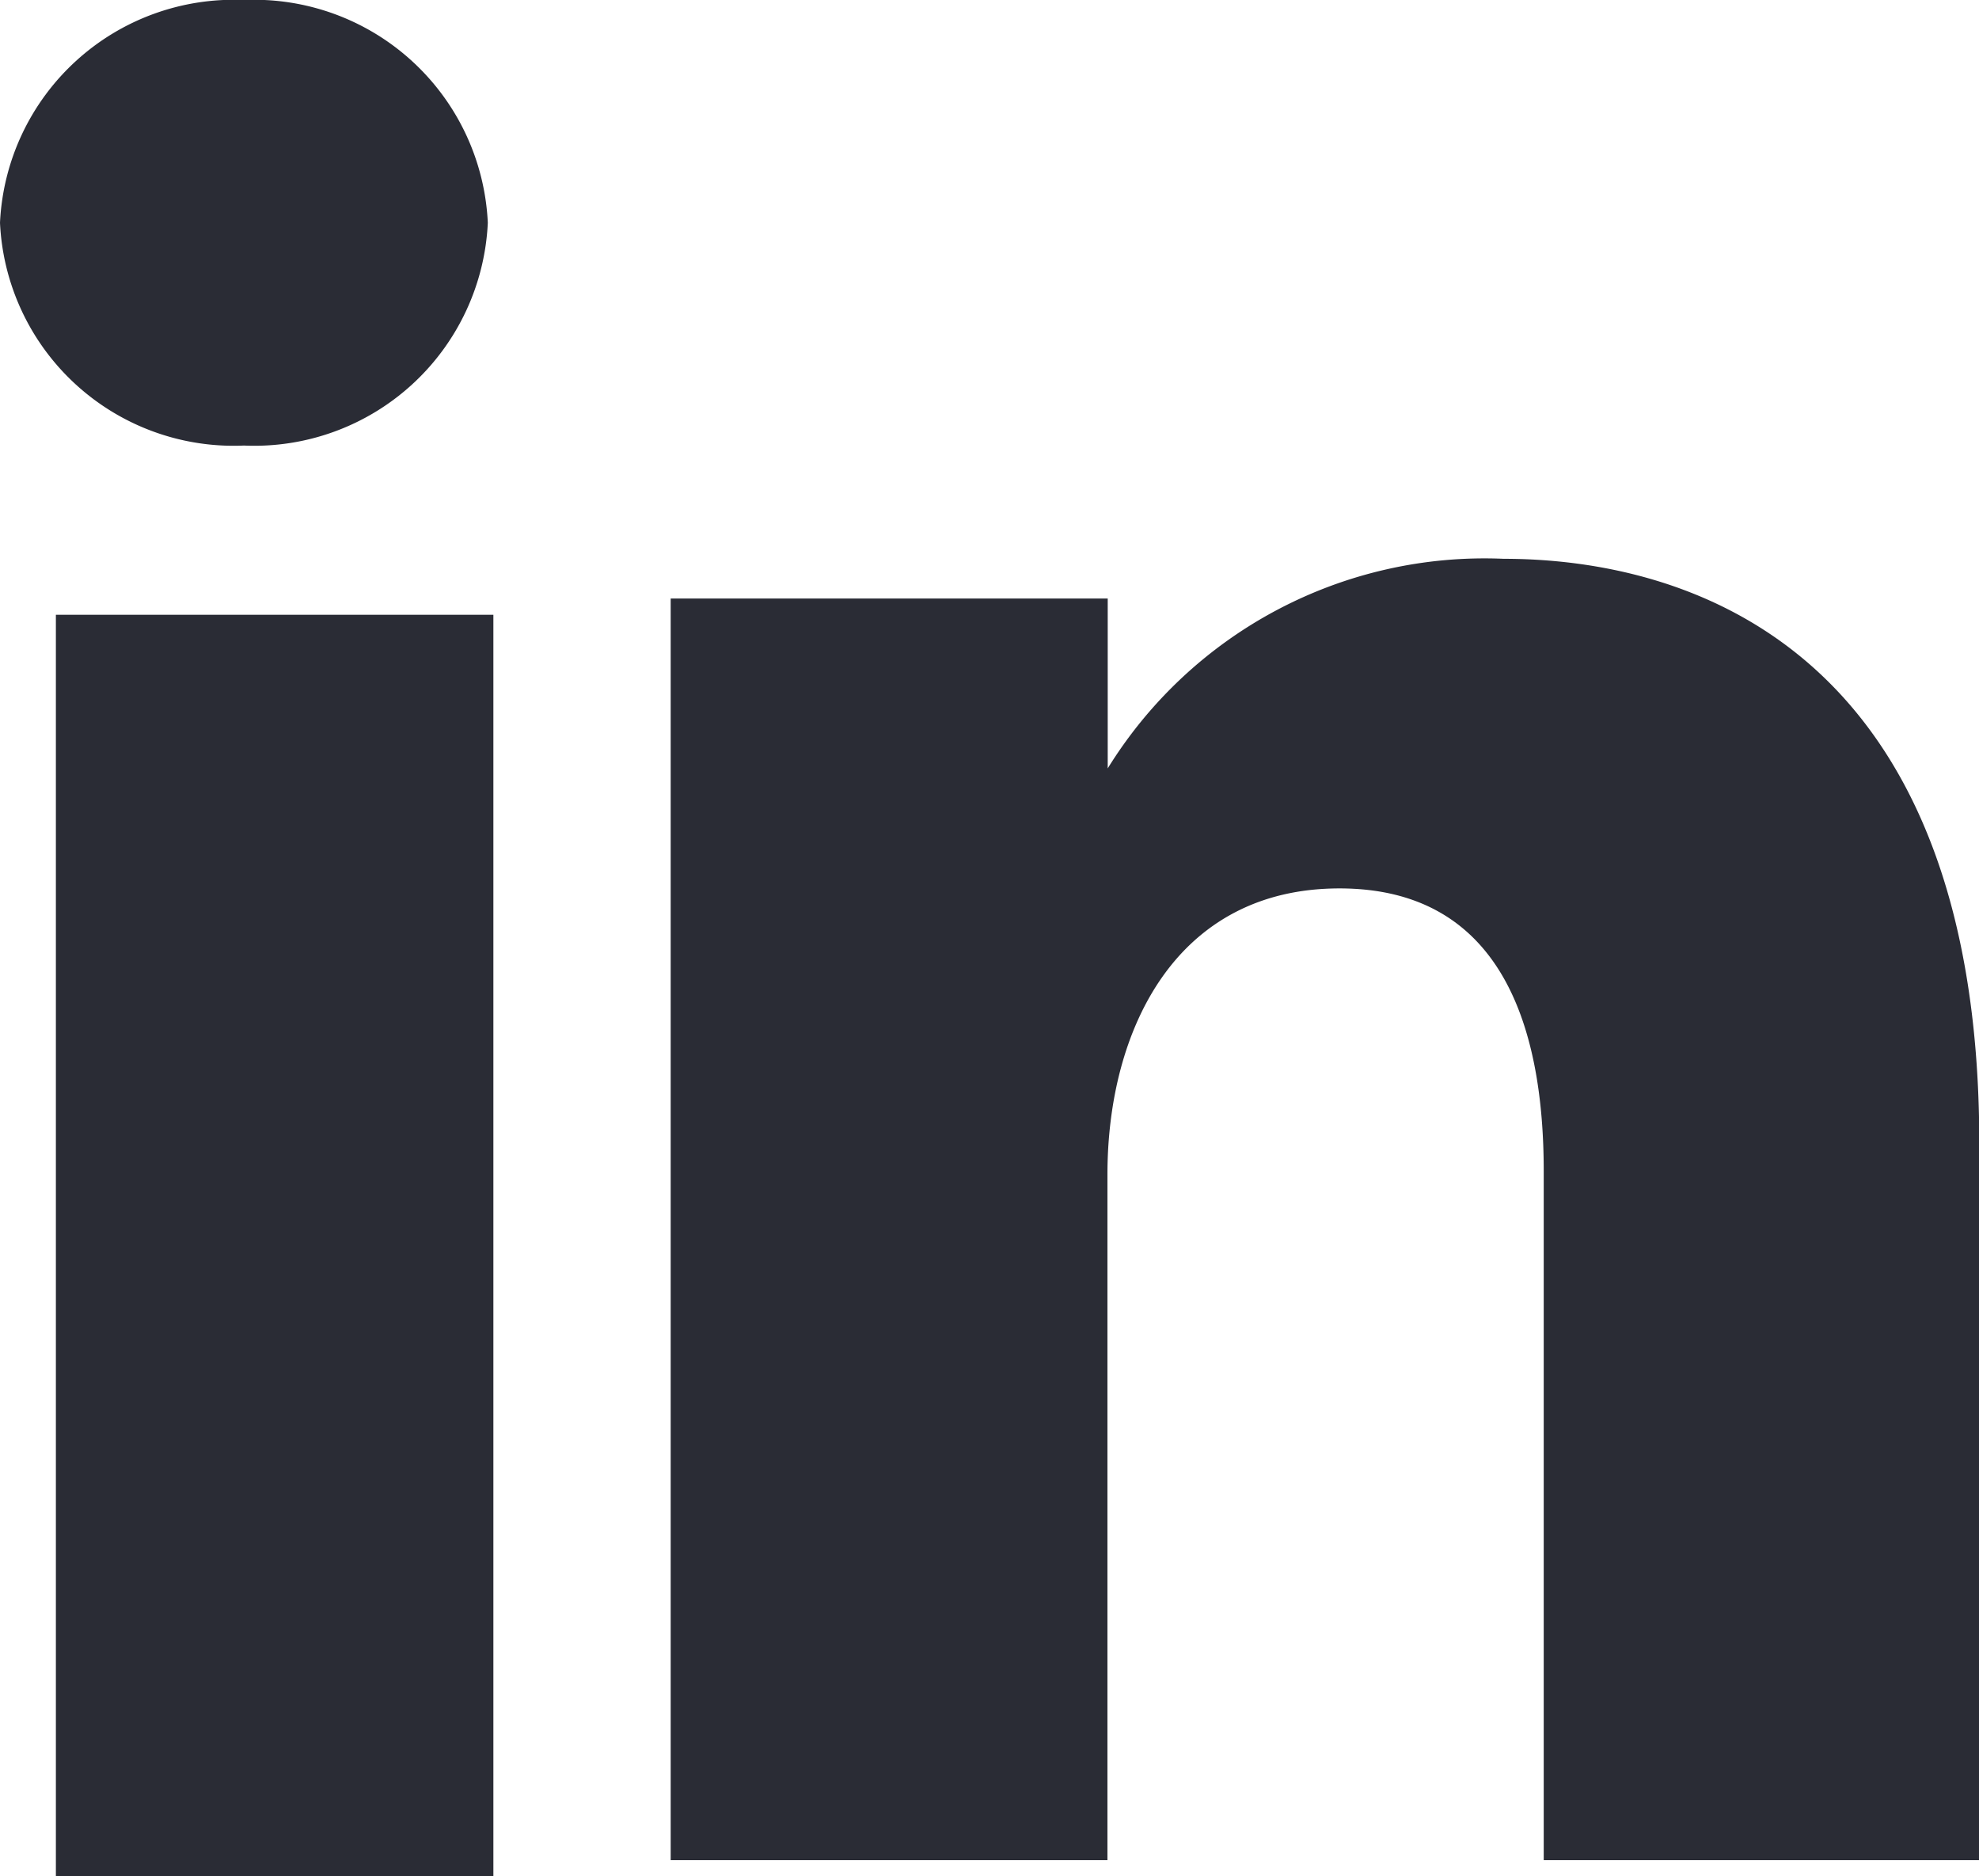 <svg xmlns="http://www.w3.org/2000/svg" width="21.319" height="20.214" viewBox="0 0 21.319 20.214">
  <g id="Group_9069" data-name="Group 9069" transform="translate(-332.45 -3101.98)">
    <path id="Fill-182" d="M19.628,22.8a2.519,2.519,0,0,0,2.627-2.4A2.52,2.52,0,0,0,19.628,18,2.521,2.521,0,0,0,17,20.4a2.52,2.52,0,0,0,2.628,2.4" transform="translate(315.45 3083.98)" fill="#2a2c35" fill-rule="evenodd"/>
    <path id="Fill-183" d="M18,42.592h4.713V29H18Z" transform="translate(315.052 3079.603)" fill="#2a2c35" fill-rule="evenodd"/>
    <path id="Fill-184" d="M33.705,34.634c0-1.559.737-3.083,2.5-3.083s2.2,1.524,2.2,3.046V42.02h4.692V34.294c0-5.368-3.173-6.294-5.125-6.294a4.771,4.771,0,0,0-4.264,2.258v-1.83H29V42.02h4.705Z" transform="translate(310.675 3080)" fill="#2a2c35" fill-rule="evenodd"/>
  </g>
</svg>
